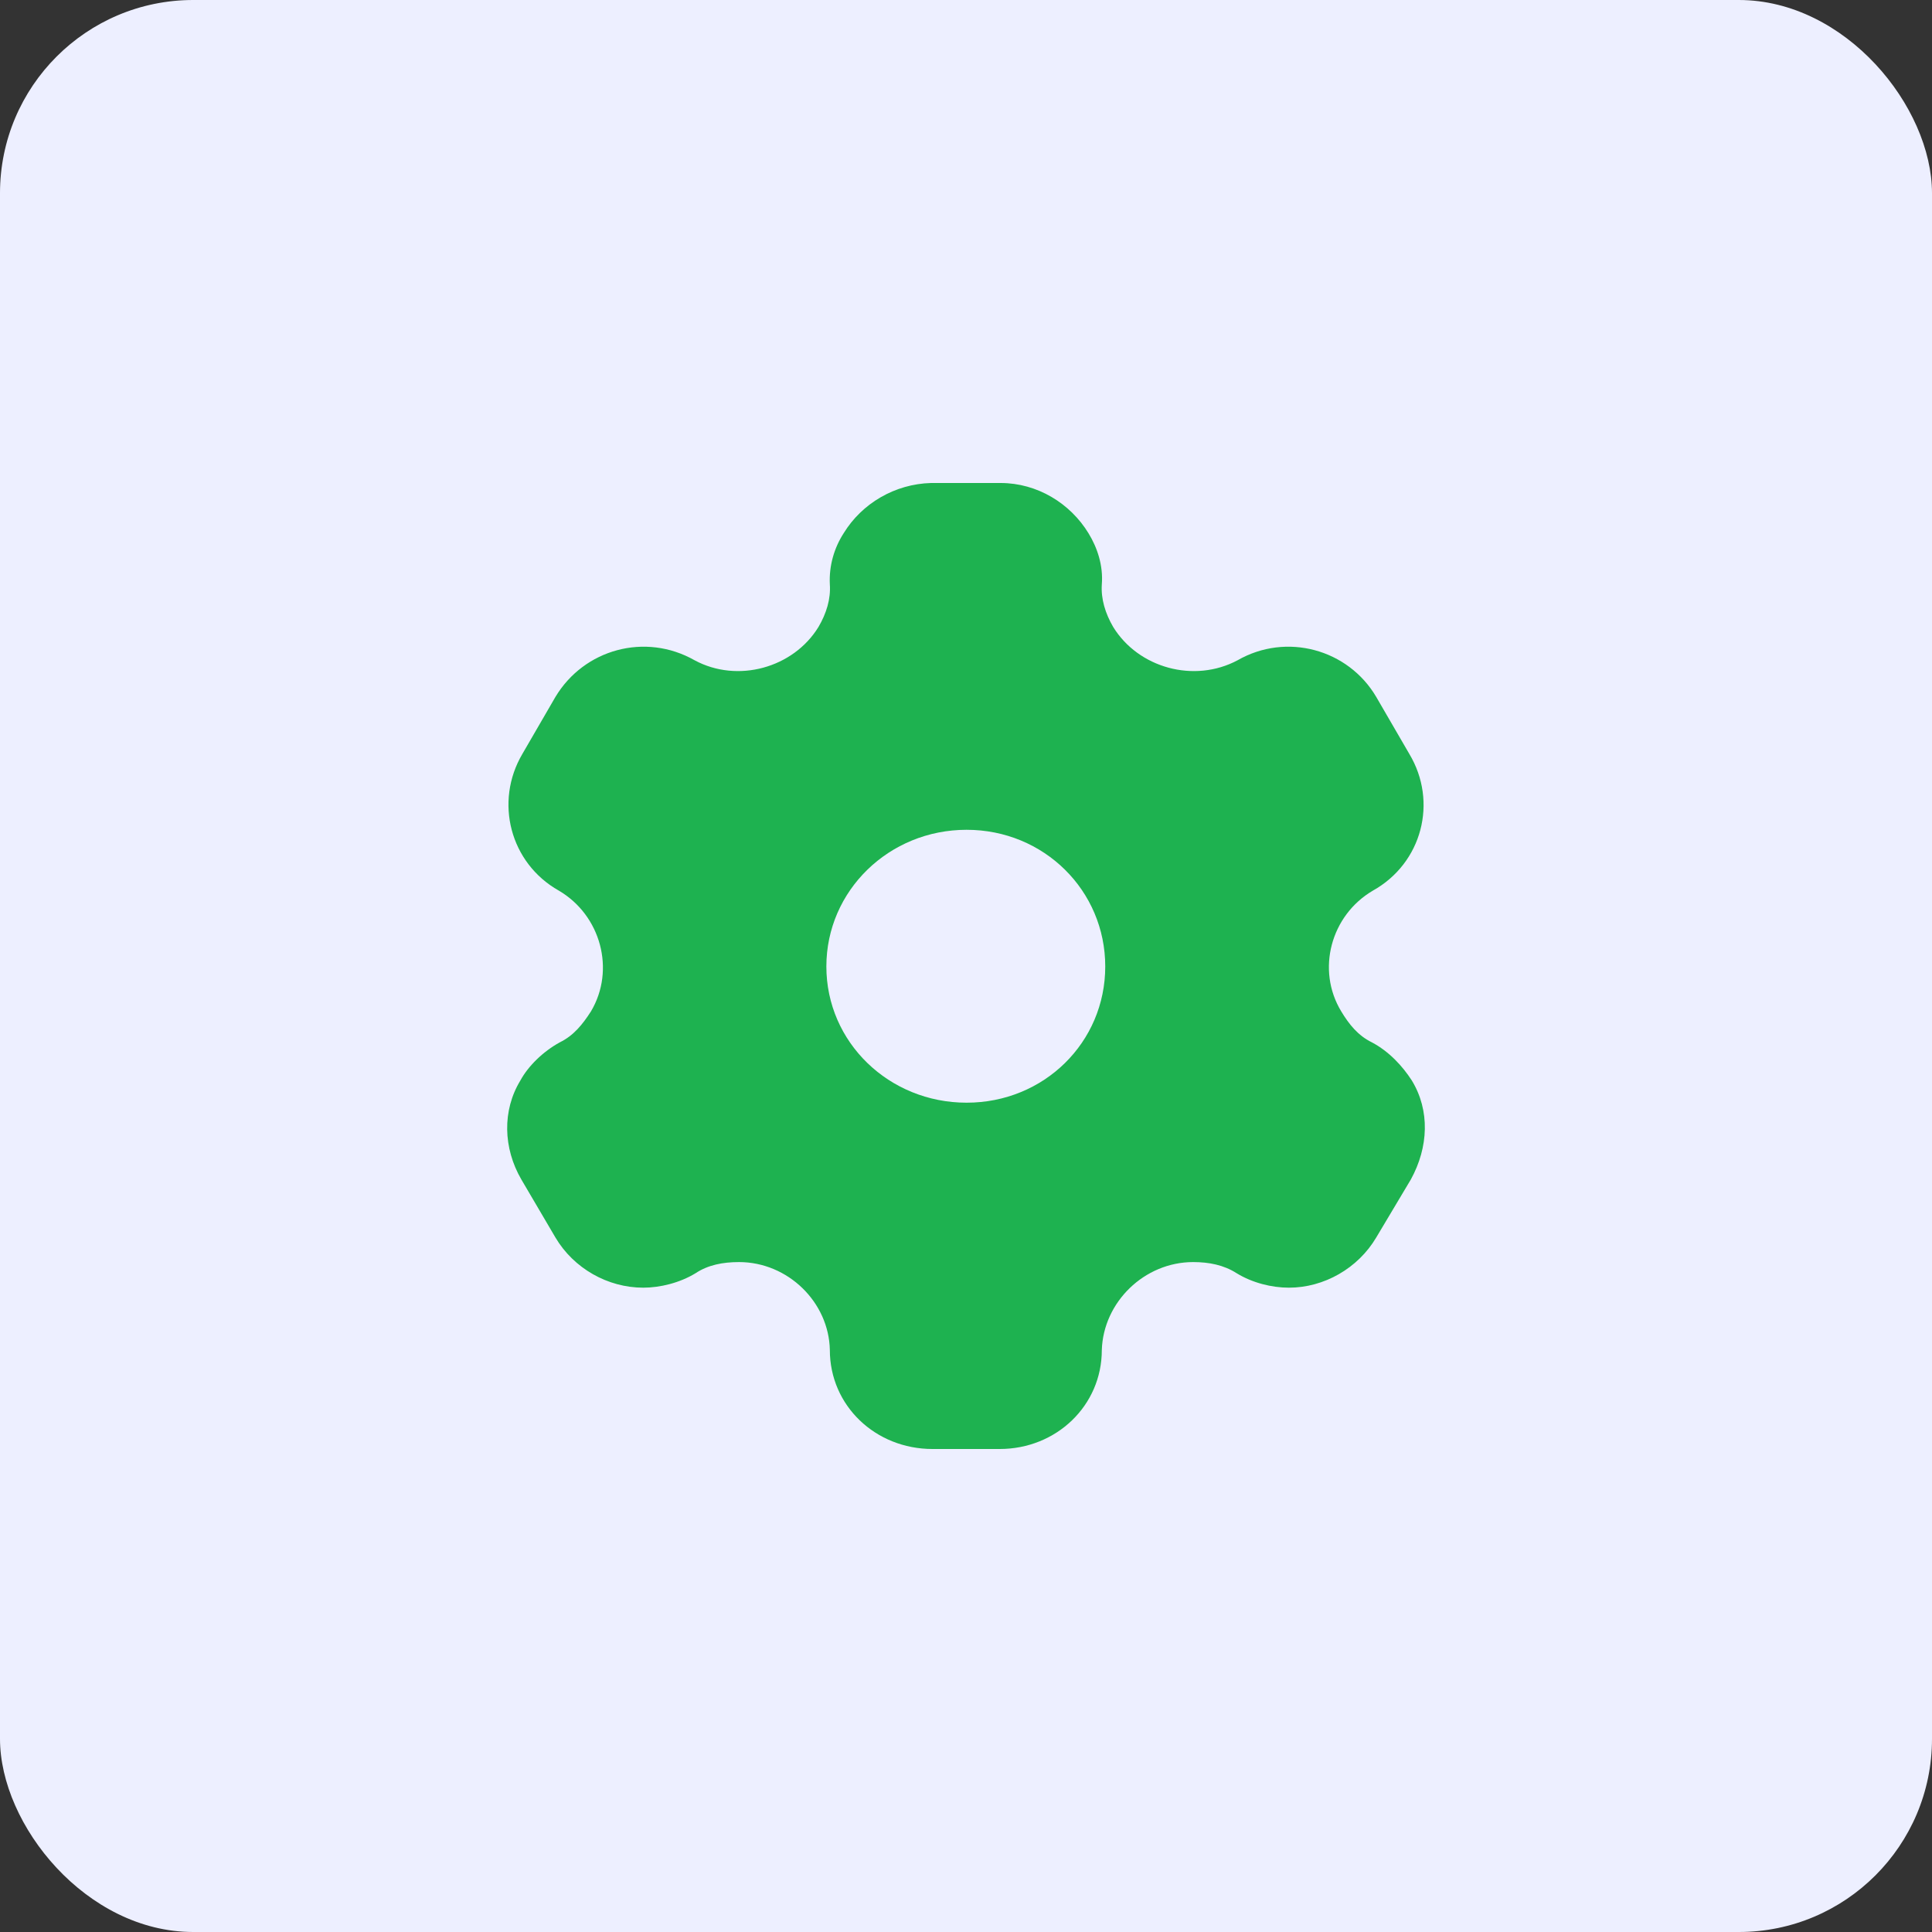 <svg width="40" height="40" viewBox="0 0 40 40" fill="none" xmlns="http://www.w3.org/2000/svg">
<rect x="0" y="0" width="40" height="40" fill="#333333" stroke="none"/>
<rect width="40" height="40" rx="4" fill="#EDEFFF"/>
<path fill-rule="evenodd" clip-rule="evenodd" d="M28.402 21.58C28.76 21.77 29.036 22.07 29.23 22.37C29.608 22.99 29.578 23.75 29.21 24.42L28.494 25.62C28.116 26.26 27.411 26.66 26.686 26.66C26.328 26.66 25.929 26.56 25.602 26.36C25.337 26.19 25.03 26.13 24.703 26.13C23.691 26.13 22.843 26.96 22.812 27.95C22.812 29.1 21.872 30 20.697 30H19.307C18.122 30 17.181 29.1 17.181 27.95C17.161 26.96 16.313 26.13 15.301 26.13C14.964 26.13 14.657 26.19 14.402 26.36C14.075 26.56 13.666 26.66 13.318 26.66C12.582 26.66 11.877 26.26 11.499 25.62L10.794 24.42C10.416 23.77 10.396 22.99 10.774 22.37C10.937 22.07 11.244 21.77 11.591 21.58C11.877 21.44 12.061 21.21 12.235 20.94C12.746 20.08 12.439 18.95 11.571 18.44C10.559 17.87 10.232 16.6 10.815 15.61L11.499 14.43C12.092 13.44 13.359 13.09 14.381 13.67C15.27 14.15 16.425 13.83 16.946 12.98C17.11 12.7 17.202 12.4 17.181 12.1C17.161 11.71 17.273 11.34 17.467 11.04C17.846 10.42 18.53 10.02 19.276 10H20.717C21.474 10 22.158 10.42 22.536 11.04C22.72 11.34 22.843 11.71 22.812 12.1C22.792 12.4 22.884 12.7 23.047 12.98C23.569 13.83 24.723 14.15 25.623 13.67C26.634 13.09 27.912 13.44 28.494 14.43L29.179 15.61C29.772 16.6 29.445 17.87 28.423 18.44C27.554 18.95 27.247 20.08 27.769 20.94C27.932 21.21 28.116 21.44 28.402 21.58ZM17.109 20.01C17.109 21.58 18.407 22.83 20.012 22.83C21.616 22.83 22.883 21.58 22.883 20.01C22.883 18.44 21.616 17.18 20.012 17.18C18.407 17.18 17.109 18.44 17.109 20.01Z" fill="#1EB250"/>
</svg>
